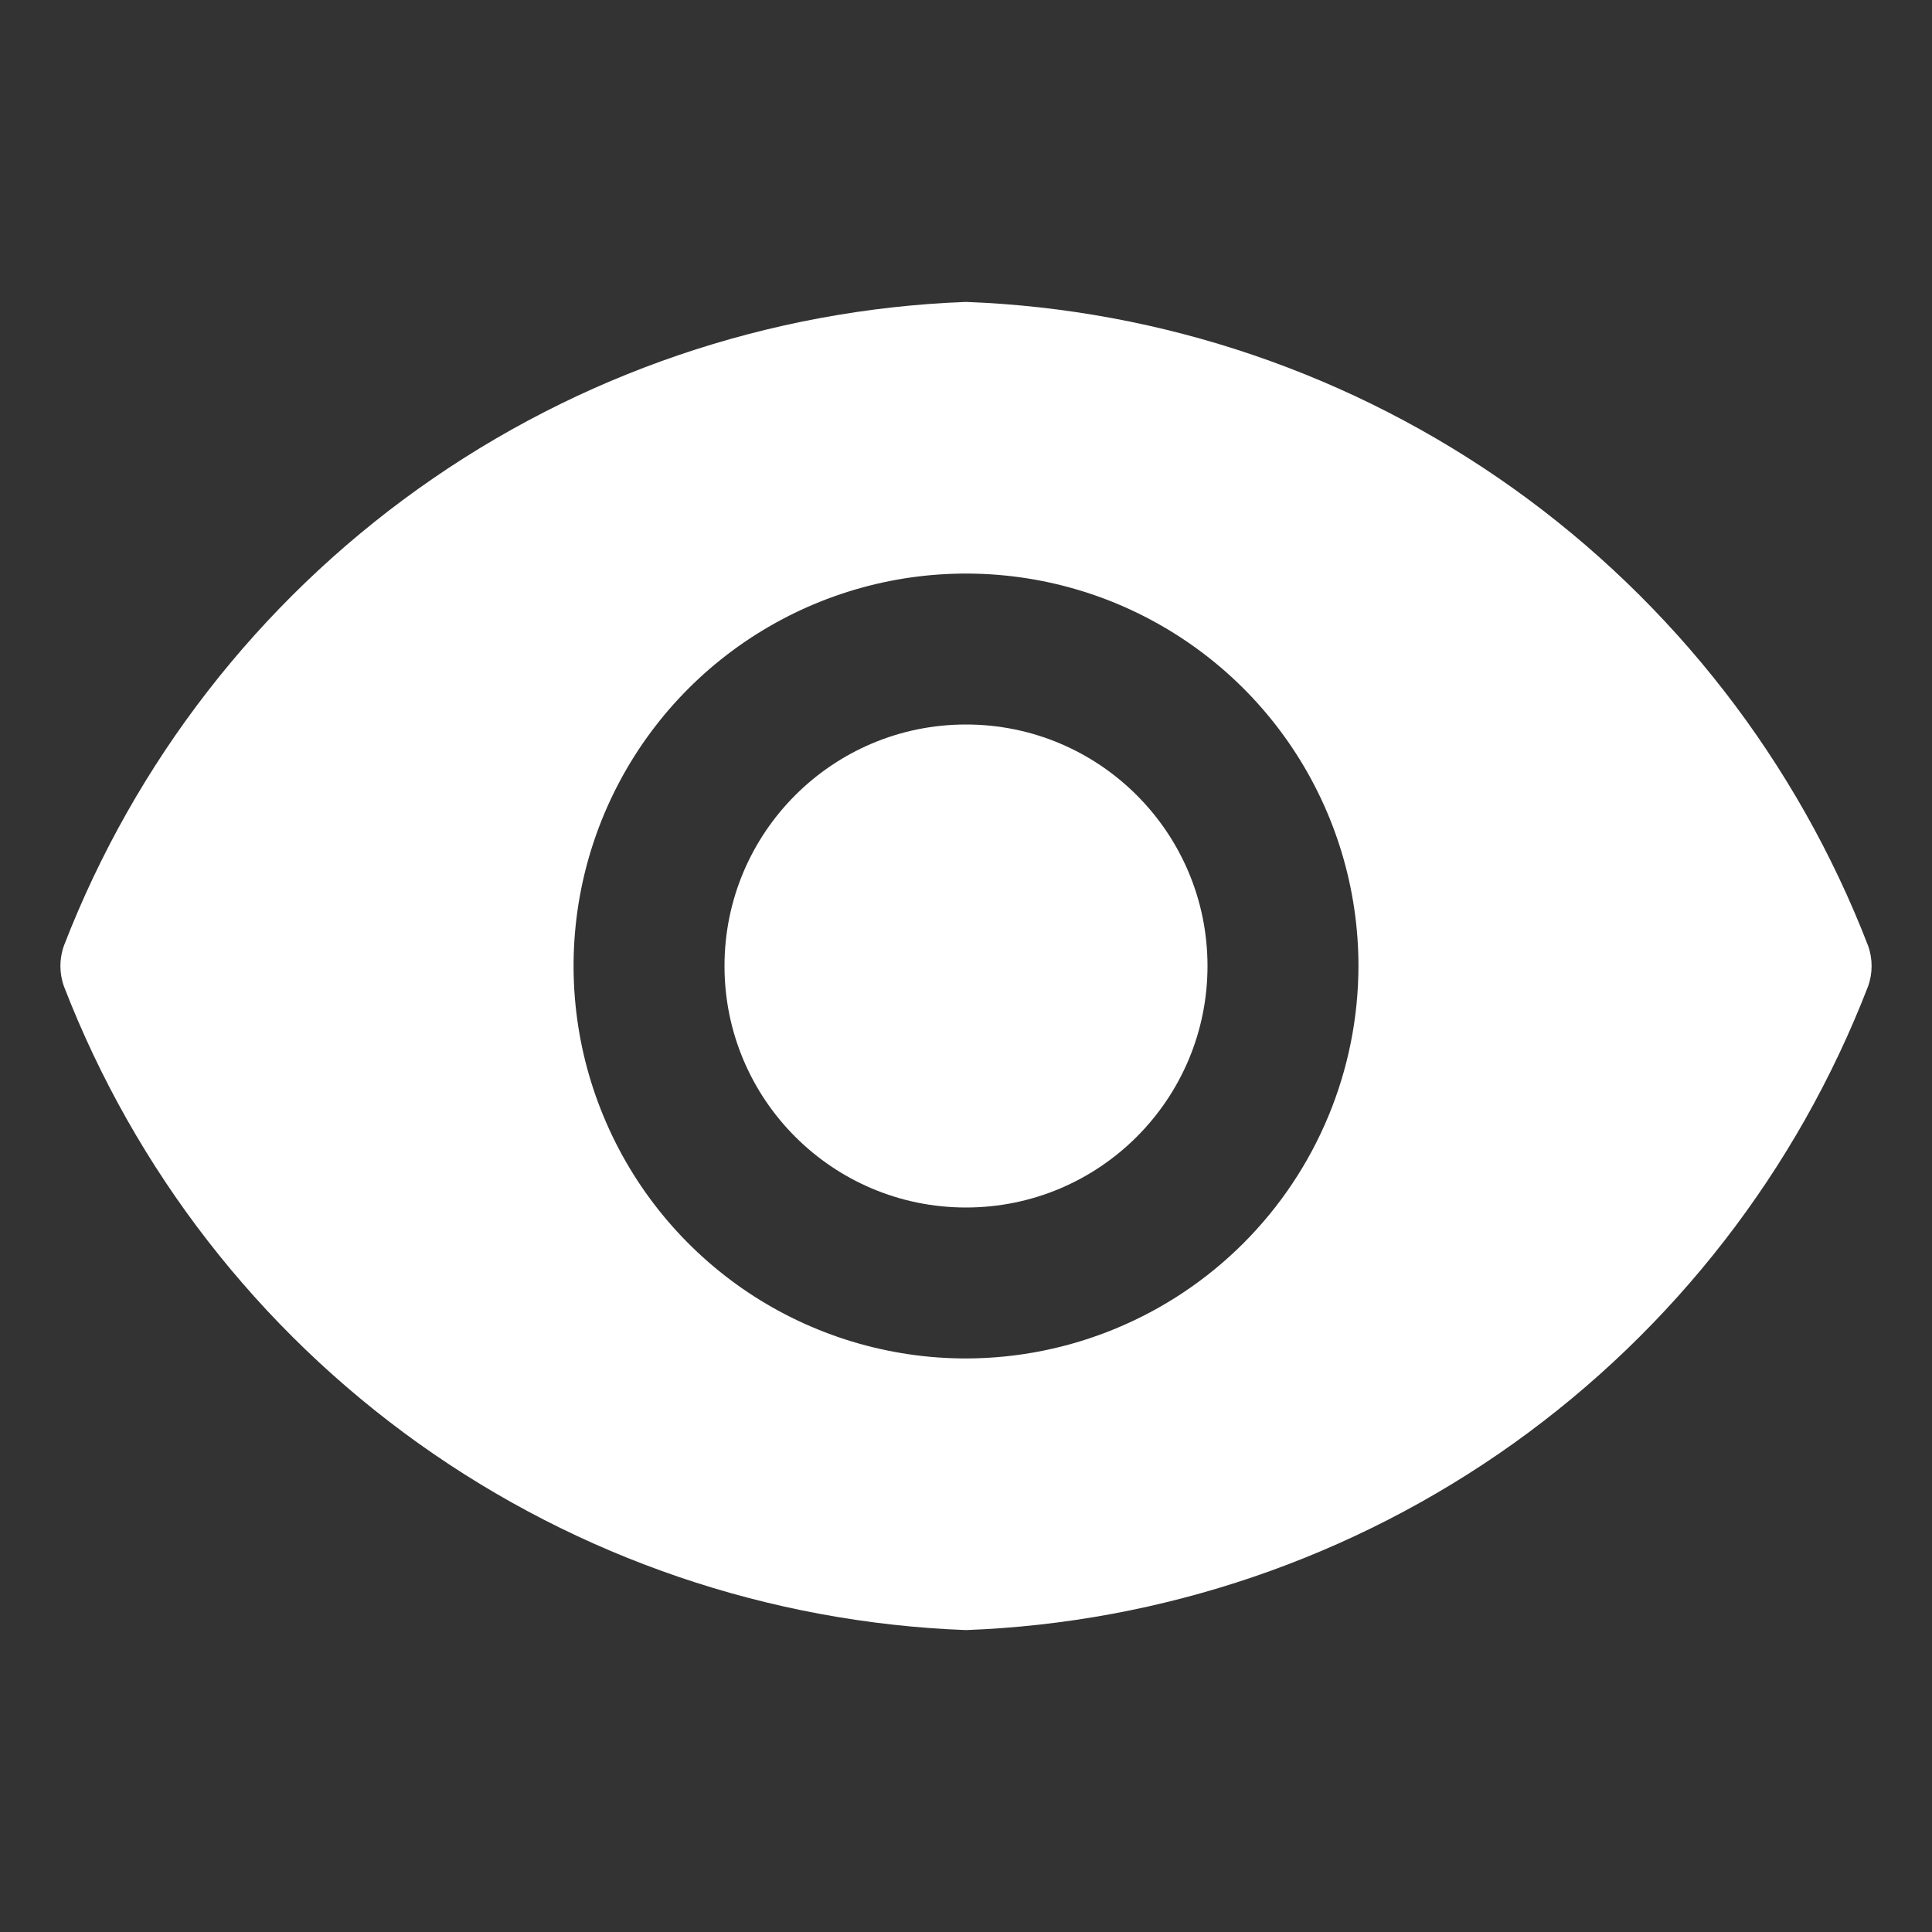 <svg width="22" height="22" viewBox="0 0 22 22" fill="none" xmlns="http://www.w3.org/2000/svg">
<rect x="0" y="0" width="22" height="22" fill="#333333" stroke="none"/>
<path d="M11 13.75C12.519 13.75 13.75 12.519 13.75 11C13.75 9.481 12.519 8.25 11 8.25C9.481 8.25 8.25 9.481 8.25 11C8.25 12.519 9.481 13.75 11 13.75Z" fill="white"/>
<path d="M21.271 10.766C20.463 8.675 19.059 6.866 17.234 5.563C15.408 4.261 13.241 3.522 11 3.438C8.759 3.522 6.592 4.261 4.767 5.563C2.941 6.866 1.538 8.675 0.729 10.766C0.674 10.917 0.674 11.083 0.729 11.234C1.538 13.325 2.941 15.134 4.767 16.437C6.592 17.739 8.759 18.478 11 18.562C13.241 18.478 15.408 17.739 17.234 16.437C19.059 15.134 20.463 13.325 21.271 11.234C21.326 11.083 21.326 10.917 21.271 10.766ZM11 15.469C10.116 15.469 9.252 15.207 8.517 14.716C7.783 14.225 7.21 13.527 6.872 12.71C6.533 11.894 6.445 10.995 6.617 10.128C6.79 9.261 7.215 8.465 7.84 7.84C8.465 7.215 9.262 6.79 10.128 6.617C10.995 6.445 11.894 6.533 12.71 6.871C13.527 7.21 14.225 7.782 14.716 8.517C15.207 9.252 15.469 10.116 15.469 11C15.467 12.185 14.996 13.32 14.158 14.158C13.32 14.995 12.185 15.467 11 15.469Z" fill="white"/>
</svg>
